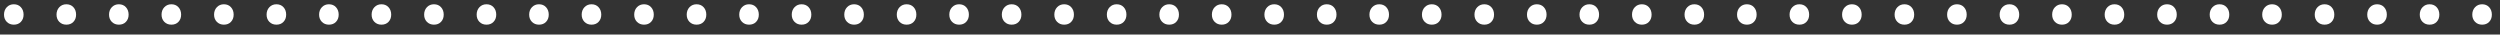 <svg xmlns="http://www.w3.org/2000/svg" width="217" height="3" viewBox="0 0 217 3" fill="none"><rect x="0" y="0" width="217" height="3" fill="#333333" stroke="none"/><path d="M0.348 1.273C0.348 1.013 0.427 0.798 0.586 0.629C0.747 0.457 0.952 0.371 1.199 0.371C1.454 0.371 1.659 0.456 1.812 0.625C1.969 0.794 2.047 1.01 2.047 1.273C2.047 1.526 1.969 1.734 1.812 1.898C1.659 2.06 1.454 2.141 1.199 2.141C0.952 2.141 0.747 2.059 0.586 1.895C0.427 1.73 0.348 1.523 0.348 1.273ZM4.906 1.273C4.906 1.013 4.986 0.798 5.144 0.629C5.306 0.457 5.51 0.371 5.758 0.371C6.013 0.371 6.217 0.456 6.371 0.625C6.527 0.794 6.605 1.01 6.605 1.273C6.605 1.526 6.527 1.734 6.371 1.898C6.217 2.06 6.013 2.141 5.758 2.141C5.51 2.141 5.306 2.059 5.144 1.895C4.986 1.73 4.906 1.523 4.906 1.273ZM9.465 1.273C9.465 1.013 9.544 0.798 9.703 0.629C9.864 0.457 10.069 0.371 10.316 0.371C10.571 0.371 10.776 0.456 10.929 0.625C11.086 0.794 11.164 1.01 11.164 1.273C11.164 1.526 11.086 1.734 10.929 1.898C10.776 2.06 10.571 2.141 10.316 2.141C10.069 2.141 9.864 2.059 9.703 1.895C9.544 1.73 9.465 1.523 9.465 1.273ZM14.023 1.273C14.023 1.013 14.102 0.798 14.261 0.629C14.423 0.457 14.627 0.371 14.874 0.371C15.13 0.371 15.334 0.456 15.488 0.625C15.644 0.794 15.722 1.01 15.722 1.273C15.722 1.526 15.644 1.734 15.488 1.898C15.334 2.06 15.13 2.141 14.874 2.141C14.627 2.141 14.423 2.059 14.261 1.895C14.102 1.73 14.023 1.523 14.023 1.273ZM18.581 1.273C18.581 1.013 18.661 0.798 18.82 0.629C18.981 0.457 19.186 0.371 19.433 0.371C19.688 0.371 19.893 0.456 20.046 0.625C20.203 0.794 20.281 1.01 20.281 1.273C20.281 1.526 20.203 1.734 20.046 1.898C19.893 2.06 19.688 2.141 19.433 2.141C19.186 2.141 18.981 2.059 18.82 1.895C18.661 1.73 18.581 1.523 18.581 1.273ZM23.14 1.273C23.14 1.013 23.219 0.798 23.378 0.629C23.54 0.457 23.744 0.371 23.991 0.371C24.247 0.371 24.451 0.456 24.605 0.625C24.761 0.794 24.839 1.01 24.839 1.273C24.839 1.526 24.761 1.734 24.605 1.898C24.451 2.06 24.247 2.141 23.991 2.141C23.744 2.141 23.54 2.059 23.378 1.895C23.219 1.73 23.14 1.523 23.14 1.273ZM27.698 1.273C27.698 1.013 27.778 0.798 27.937 0.629C28.098 0.457 28.302 0.371 28.55 0.371C28.805 0.371 29.009 0.456 29.163 0.625C29.319 0.794 29.398 1.01 29.398 1.273C29.398 1.526 29.319 1.734 29.163 1.898C29.009 2.06 28.805 2.141 28.55 2.141C28.302 2.141 28.098 2.059 27.937 1.895C27.778 1.73 27.698 1.523 27.698 1.273ZM32.257 1.273C32.257 1.013 32.336 0.798 32.495 0.629C32.657 0.457 32.861 0.371 33.108 0.371C33.364 0.371 33.568 0.456 33.722 0.625C33.878 0.794 33.956 1.01 33.956 1.273C33.956 1.526 33.878 1.734 33.722 1.898C33.568 2.06 33.364 2.141 33.108 2.141C32.861 2.141 32.657 2.059 32.495 1.895C32.336 1.73 32.257 1.523 32.257 1.273ZM36.815 1.273C36.815 1.013 36.895 0.798 37.053 0.629C37.215 0.457 37.419 0.371 37.667 0.371C37.922 0.371 38.126 0.456 38.28 0.625C38.436 0.794 38.514 1.01 38.514 1.273C38.514 1.526 38.436 1.734 38.28 1.898C38.126 2.06 37.922 2.141 37.667 2.141C37.419 2.141 37.215 2.059 37.053 1.895C36.895 1.73 36.815 1.523 36.815 1.273ZM41.374 1.273C41.374 1.013 41.453 0.798 41.612 0.629C41.773 0.457 41.978 0.371 42.225 0.371C42.48 0.371 42.685 0.456 42.838 0.625C42.995 0.794 43.073 1.01 43.073 1.273C43.073 1.526 42.995 1.734 42.838 1.898C42.685 2.06 42.48 2.141 42.225 2.141C41.978 2.141 41.773 2.059 41.612 1.895C41.453 1.73 41.374 1.523 41.374 1.273ZM45.932 1.273C45.932 1.013 46.011 0.798 46.17 0.629C46.332 0.457 46.536 0.371 46.784 0.371C47.039 0.371 47.243 0.456 47.397 0.625C47.553 0.794 47.631 1.01 47.631 1.273C47.631 1.526 47.553 1.734 47.397 1.898C47.243 2.06 47.039 2.141 46.784 2.141C46.536 2.141 46.332 2.059 46.17 1.895C46.011 1.73 45.932 1.523 45.932 1.273ZM50.49 1.273C50.49 1.013 50.57 0.798 50.729 0.629C50.89 0.457 51.095 0.371 51.342 0.371C51.597 0.371 51.802 0.456 51.955 0.625C52.112 0.794 52.19 1.01 52.19 1.273C52.19 1.526 52.112 1.734 51.955 1.898C51.802 2.06 51.597 2.141 51.342 2.141C51.095 2.141 50.89 2.059 50.729 1.895C50.57 1.73 50.49 1.523 50.49 1.273ZM55.049 1.273C55.049 1.013 55.128 0.798 55.287 0.629C55.449 0.457 55.653 0.371 55.901 0.371C56.156 0.371 56.36 0.456 56.514 0.625C56.67 0.794 56.748 1.01 56.748 1.273C56.748 1.526 56.67 1.734 56.514 1.898C56.36 2.06 56.156 2.141 55.901 2.141C55.653 2.141 55.449 2.059 55.287 1.895C55.128 1.73 55.049 1.523 55.049 1.273ZM59.607 1.273C59.607 1.013 59.687 0.798 59.846 0.629C60.007 0.457 60.212 0.371 60.459 0.371C60.714 0.371 60.919 0.456 61.072 0.625C61.228 0.794 61.307 1.01 61.307 1.273C61.307 1.526 61.228 1.734 61.072 1.898C60.919 2.06 60.714 2.141 60.459 2.141C60.212 2.141 60.007 2.059 59.846 1.895C59.687 1.73 59.607 1.523 59.607 1.273ZM64.166 1.273C64.166 1.013 64.245 0.798 64.404 0.629C64.566 0.457 64.77 0.371 65.017 0.371C65.273 0.371 65.477 0.456 65.631 0.625C65.787 0.794 65.865 1.01 65.865 1.273C65.865 1.526 65.787 1.734 65.631 1.898C65.477 2.06 65.273 2.141 65.017 2.141C64.77 2.141 64.566 2.059 64.404 1.895C64.245 1.73 64.166 1.523 64.166 1.273ZM68.724 1.273C68.724 1.013 68.804 0.798 68.963 0.629C69.124 0.457 69.328 0.371 69.576 0.371C69.831 0.371 70.035 0.456 70.189 0.625C70.345 0.794 70.423 1.01 70.423 1.273C70.423 1.526 70.345 1.734 70.189 1.898C70.035 2.06 69.831 2.141 69.576 2.141C69.328 2.141 69.124 2.059 68.963 1.895C68.804 1.73 68.724 1.523 68.724 1.273ZM73.283 1.273C73.283 1.013 73.362 0.798 73.521 0.629C73.682 0.457 73.887 0.371 74.134 0.371C74.389 0.371 74.594 0.456 74.748 0.625C74.904 0.794 74.982 1.01 74.982 1.273C74.982 1.526 74.904 1.734 74.748 1.898C74.594 2.06 74.389 2.141 74.134 2.141C73.887 2.141 73.682 2.059 73.521 1.895C73.362 1.73 73.283 1.523 73.283 1.273ZM77.841 1.273C77.841 1.013 77.921 0.798 78.079 0.629C78.241 0.457 78.445 0.371 78.693 0.371C78.948 0.371 79.152 0.456 79.306 0.625C79.462 0.794 79.54 1.01 79.54 1.273C79.54 1.526 79.462 1.734 79.306 1.898C79.152 2.06 78.948 2.141 78.693 2.141C78.445 2.141 78.241 2.059 78.079 1.895C77.921 1.73 77.841 1.523 77.841 1.273ZM82.4 1.273C82.4 1.013 82.479 0.798 82.638 0.629C82.799 0.457 83.004 0.371 83.251 0.371C83.506 0.371 83.711 0.456 83.864 0.625C84.021 0.794 84.099 1.01 84.099 1.273C84.099 1.526 84.021 1.734 83.864 1.898C83.711 2.06 83.506 2.141 83.251 2.141C83.004 2.141 82.799 2.059 82.638 1.895C82.479 1.73 82.4 1.523 82.4 1.273ZM86.958 1.273C86.958 1.013 87.037 0.798 87.196 0.629C87.358 0.457 87.562 0.371 87.809 0.371C88.065 0.371 88.269 0.456 88.423 0.625C88.579 0.794 88.657 1.01 88.657 1.273C88.657 1.526 88.579 1.734 88.423 1.898C88.269 2.06 88.065 2.141 87.809 2.141C87.562 2.141 87.358 2.059 87.196 1.895C87.037 1.73 86.958 1.523 86.958 1.273ZM91.516 1.273C91.516 1.013 91.596 0.798 91.755 0.629C91.916 0.457 92.121 0.371 92.368 0.371C92.623 0.371 92.828 0.456 92.981 0.625C93.138 0.794 93.216 1.01 93.216 1.273C93.216 1.526 93.138 1.734 92.981 1.898C92.828 2.06 92.623 2.141 92.368 2.141C92.121 2.141 91.916 2.059 91.755 1.895C91.596 1.73 91.516 1.523 91.516 1.273ZM96.075 1.273C96.075 1.013 96.154 0.798 96.313 0.629C96.475 0.457 96.679 0.371 96.926 0.371C97.182 0.371 97.386 0.456 97.54 0.625C97.696 0.794 97.774 1.01 97.774 1.273C97.774 1.526 97.696 1.734 97.54 1.898C97.386 2.06 97.182 2.141 96.926 2.141C96.679 2.141 96.475 2.059 96.313 1.895C96.154 1.73 96.075 1.523 96.075 1.273ZM100.633 1.273C100.633 1.013 100.713 0.798 100.872 0.629C101.033 0.457 101.237 0.371 101.485 0.371C101.74 0.371 101.944 0.456 102.098 0.625C102.254 0.794 102.333 1.01 102.333 1.273C102.333 1.526 102.254 1.734 102.098 1.898C101.944 2.06 101.74 2.141 101.485 2.141C101.237 2.141 101.033 2.059 100.872 1.895C100.713 1.73 100.633 1.523 100.633 1.273ZM105.192 1.273C105.192 1.013 105.271 0.798 105.43 0.629C105.591 0.457 105.796 0.371 106.043 0.371C106.298 0.371 106.503 0.456 106.657 0.625C106.813 0.794 106.891 1.01 106.891 1.273C106.891 1.526 106.813 1.734 106.657 1.898C106.503 2.06 106.298 2.141 106.043 2.141C105.796 2.141 105.591 2.059 105.43 1.895C105.271 1.73 105.192 1.523 105.192 1.273ZM109.75 1.273C109.75 1.013 109.83 0.798 109.988 0.629C110.15 0.457 110.354 0.371 110.602 0.371C110.857 0.371 111.061 0.456 111.215 0.625C111.371 0.794 111.449 1.01 111.449 1.273C111.449 1.526 111.371 1.734 111.215 1.898C111.061 2.06 110.857 2.141 110.602 2.141C110.354 2.141 110.15 2.059 109.988 1.895C109.83 1.73 109.75 1.523 109.75 1.273ZM114.309 1.273C114.309 1.013 114.388 0.798 114.547 0.629C114.708 0.457 114.913 0.371 115.16 0.371C115.415 0.371 115.62 0.456 115.773 0.625C115.93 0.794 116.008 1.01 116.008 1.273C116.008 1.526 115.93 1.734 115.773 1.898C115.62 2.06 115.415 2.141 115.16 2.141C114.913 2.141 114.708 2.059 114.547 1.895C114.388 1.73 114.309 1.523 114.309 1.273ZM118.867 1.273C118.867 1.013 118.946 0.798 119.105 0.629C119.267 0.457 119.471 0.371 119.719 0.371C119.974 0.371 120.178 0.456 120.332 0.625C120.488 0.794 120.566 1.01 120.566 1.273C120.566 1.526 120.488 1.734 120.332 1.898C120.178 2.06 119.974 2.141 119.719 2.141C119.471 2.141 119.267 2.059 119.105 1.895C118.946 1.73 118.867 1.523 118.867 1.273ZM123.425 1.273C123.425 1.013 123.505 0.798 123.664 0.629C123.825 0.457 124.03 0.371 124.277 0.371C124.532 0.371 124.737 0.456 124.89 0.625C125.047 0.794 125.125 1.01 125.125 1.273C125.125 1.526 125.047 1.734 124.89 1.898C124.737 2.06 124.532 2.141 124.277 2.141C124.03 2.141 123.825 2.059 123.664 1.895C123.505 1.73 123.425 1.523 123.425 1.273ZM127.984 1.273C127.984 1.013 128.063 0.798 128.222 0.629C128.384 0.457 128.588 0.371 128.835 0.371C129.091 0.371 129.295 0.456 129.449 0.625C129.605 0.794 129.683 1.01 129.683 1.273C129.683 1.526 129.605 1.734 129.449 1.898C129.295 2.06 129.091 2.141 128.835 2.141C128.588 2.141 128.384 2.059 128.222 1.895C128.063 1.73 127.984 1.523 127.984 1.273ZM132.542 1.273C132.542 1.013 132.622 0.798 132.781 0.629C132.942 0.457 133.147 0.371 133.394 0.371C133.649 0.371 133.854 0.456 134.007 0.625C134.163 0.794 134.242 1.01 134.242 1.273C134.242 1.526 134.163 1.734 134.007 1.898C133.854 2.06 133.649 2.141 133.394 2.141C133.147 2.141 132.942 2.059 132.781 1.895C132.622 1.73 132.542 1.523 132.542 1.273ZM137.101 1.273C137.101 1.013 137.18 0.798 137.339 0.629C137.501 0.457 137.705 0.371 137.952 0.371C138.208 0.371 138.412 0.456 138.566 0.625C138.722 0.794 138.8 1.01 138.8 1.273C138.8 1.526 138.722 1.734 138.566 1.898C138.412 2.06 138.208 2.141 137.952 2.141C137.705 2.141 137.501 2.059 137.339 1.895C137.18 1.73 137.101 1.523 137.101 1.273ZM141.659 1.273C141.659 1.013 141.739 0.798 141.898 0.629C142.059 0.457 142.263 0.371 142.511 0.371C142.766 0.371 142.97 0.456 143.124 0.625C143.28 0.794 143.358 1.01 143.358 1.273C143.358 1.526 143.28 1.734 143.124 1.898C142.97 2.06 142.766 2.141 142.511 2.141C142.263 2.141 142.059 2.059 141.898 1.895C141.739 1.73 141.659 1.523 141.659 1.273ZM146.218 1.273C146.218 1.013 146.297 0.798 146.456 0.629C146.617 0.457 146.822 0.371 147.069 0.371C147.324 0.371 147.529 0.456 147.682 0.625C147.839 0.794 147.917 1.01 147.917 1.273C147.917 1.526 147.839 1.734 147.682 1.898C147.529 2.06 147.324 2.141 147.069 2.141C146.822 2.141 146.617 2.059 146.456 1.895C146.297 1.73 146.218 1.523 146.218 1.273ZM150.776 1.273C150.776 1.013 150.856 0.798 151.014 0.629C151.176 0.457 151.38 0.371 151.628 0.371C151.883 0.371 152.087 0.456 152.241 0.625C152.397 0.794 152.475 1.01 152.475 1.273C152.475 1.526 152.397 1.734 152.241 1.898C152.087 2.06 151.883 2.141 151.628 2.141C151.38 2.141 151.176 2.059 151.014 1.895C150.856 1.73 150.776 1.523 150.776 1.273ZM155.335 1.273C155.335 1.013 155.414 0.798 155.573 0.629C155.734 0.457 155.939 0.371 156.186 0.371C156.441 0.371 156.646 0.456 156.799 0.625C156.956 0.794 157.034 1.01 157.034 1.273C157.034 1.526 156.956 1.734 156.799 1.898C156.646 2.06 156.441 2.141 156.186 2.141C155.939 2.141 155.734 2.059 155.573 1.895C155.414 1.73 155.335 1.523 155.335 1.273ZM159.893 1.273C159.893 1.013 159.972 0.798 160.131 0.629C160.293 0.457 160.497 0.371 160.745 0.371C161 0.371 161.204 0.456 161.358 0.625C161.514 0.794 161.592 1.01 161.592 1.273C161.592 1.526 161.514 1.734 161.358 1.898C161.204 2.06 161 2.141 160.745 2.141C160.497 2.141 160.293 2.059 160.131 1.895C159.972 1.73 159.893 1.523 159.893 1.273ZM164.451 1.273C164.451 1.013 164.531 0.798 164.69 0.629C164.851 0.457 165.056 0.371 165.303 0.371C165.558 0.371 165.763 0.456 165.916 0.625C166.073 0.794 166.151 1.01 166.151 1.273C166.151 1.526 166.073 1.734 165.916 1.898C165.763 2.06 165.558 2.141 165.303 2.141C165.056 2.141 164.851 2.059 164.69 1.895C164.531 1.73 164.451 1.523 164.451 1.273ZM169.01 1.273C169.01 1.013 169.089 0.798 169.248 0.629C169.41 0.457 169.614 0.371 169.861 0.371C170.117 0.371 170.321 0.456 170.475 0.625C170.631 0.794 170.709 1.01 170.709 1.273C170.709 1.526 170.631 1.734 170.475 1.898C170.321 2.06 170.117 2.141 169.861 2.141C169.614 2.141 169.41 2.059 169.248 1.895C169.089 1.73 169.01 1.523 169.01 1.273ZM173.568 1.273C173.568 1.013 173.648 0.798 173.807 0.629C173.968 0.457 174.172 0.371 174.42 0.371C174.675 0.371 174.879 0.456 175.033 0.625C175.189 0.794 175.268 1.01 175.268 1.273C175.268 1.526 175.189 1.734 175.033 1.898C174.879 2.06 174.675 2.141 174.42 2.141C174.172 2.141 173.968 2.059 173.807 1.895C173.648 1.73 173.568 1.523 173.568 1.273ZM178.127 1.273C178.127 1.013 178.206 0.798 178.365 0.629C178.526 0.457 178.731 0.371 178.978 0.371C179.233 0.371 179.438 0.456 179.592 0.625C179.748 0.794 179.826 1.01 179.826 1.273C179.826 1.526 179.748 1.734 179.592 1.898C179.438 2.06 179.233 2.141 178.978 2.141C178.731 2.141 178.526 2.059 178.365 1.895C178.206 1.73 178.127 1.523 178.127 1.273ZM182.685 1.273C182.685 1.013 182.765 0.798 182.923 0.629C183.085 0.457 183.289 0.371 183.537 0.371C183.792 0.371 183.996 0.456 184.15 0.625C184.306 0.794 184.384 1.01 184.384 1.273C184.384 1.526 184.306 1.734 184.15 1.898C183.996 2.06 183.792 2.141 183.537 2.141C183.289 2.141 183.085 2.059 182.923 1.895C182.765 1.73 182.685 1.523 182.685 1.273ZM187.244 1.273C187.244 1.013 187.323 0.798 187.482 0.629C187.643 0.457 187.848 0.371 188.095 0.371C188.35 0.371 188.555 0.456 188.708 0.625C188.865 0.794 188.943 1.01 188.943 1.273C188.943 1.526 188.865 1.734 188.708 1.898C188.555 2.06 188.35 2.141 188.095 2.141C187.848 2.141 187.643 2.059 187.482 1.895C187.323 1.73 187.244 1.523 187.244 1.273ZM191.802 1.273C191.802 1.013 191.881 0.798 192.04 0.629C192.202 0.457 192.406 0.371 192.654 0.371C192.909 0.371 193.113 0.456 193.267 0.625C193.423 0.794 193.501 1.01 193.501 1.273C193.501 1.526 193.423 1.734 193.267 1.898C193.113 2.06 192.909 2.141 192.654 2.141C192.406 2.141 192.202 2.059 192.04 1.895C191.881 1.73 191.802 1.523 191.802 1.273ZM196.36 1.273C196.36 1.013 196.44 0.798 196.599 0.629C196.76 0.457 196.965 0.371 197.212 0.371C197.467 0.371 197.672 0.456 197.825 0.625C197.982 0.794 198.06 1.01 198.06 1.273C198.06 1.526 197.982 1.734 197.825 1.898C197.672 2.06 197.467 2.141 197.212 2.141C196.965 2.141 196.76 2.059 196.599 1.895C196.44 1.73 196.36 1.523 196.36 1.273ZM200.919 1.273C200.919 1.013 200.998 0.798 201.157 0.629C201.319 0.457 201.523 0.371 201.77 0.371C202.026 0.371 202.23 0.456 202.384 0.625C202.54 0.794 202.618 1.01 202.618 1.273C202.618 1.526 202.54 1.734 202.384 1.898C202.23 2.06 202.026 2.141 201.77 2.141C201.523 2.141 201.319 2.059 201.157 1.895C200.998 1.73 200.919 1.523 200.919 1.273ZM205.477 1.273C205.477 1.013 205.557 0.798 205.716 0.629C205.877 0.457 206.082 0.371 206.329 0.371C206.584 0.371 206.789 0.456 206.942 0.625C207.098 0.794 207.177 1.01 207.177 1.273C207.177 1.526 207.098 1.734 206.942 1.898C206.789 2.06 206.584 2.141 206.329 2.141C206.082 2.141 205.877 2.059 205.716 1.895C205.557 1.73 205.477 1.523 205.477 1.273ZM210.036 1.273C210.036 1.013 210.115 0.798 210.274 0.629C210.436 0.457 210.64 0.371 210.887 0.371C211.143 0.371 211.347 0.456 211.501 0.625C211.657 0.794 211.735 1.01 211.735 1.273C211.735 1.526 211.657 1.734 211.501 1.898C211.347 2.06 211.143 2.141 210.887 2.141C210.64 2.141 210.436 2.059 210.274 1.895C210.115 1.73 210.036 1.523 210.036 1.273ZM214.594 1.273C214.594 1.013 214.674 0.798 214.833 0.629C214.994 0.457 215.198 0.371 215.446 0.371C215.701 0.371 215.905 0.456 216.059 0.625C216.215 0.794 216.293 1.01 216.293 1.273C216.293 1.526 216.215 1.734 216.059 1.898C215.905 2.06 215.701 2.141 215.446 2.141C215.198 2.141 214.994 2.059 214.833 1.895C214.674 1.73 214.594 1.523 214.594 1.273Z" fill="white"></path></svg>
